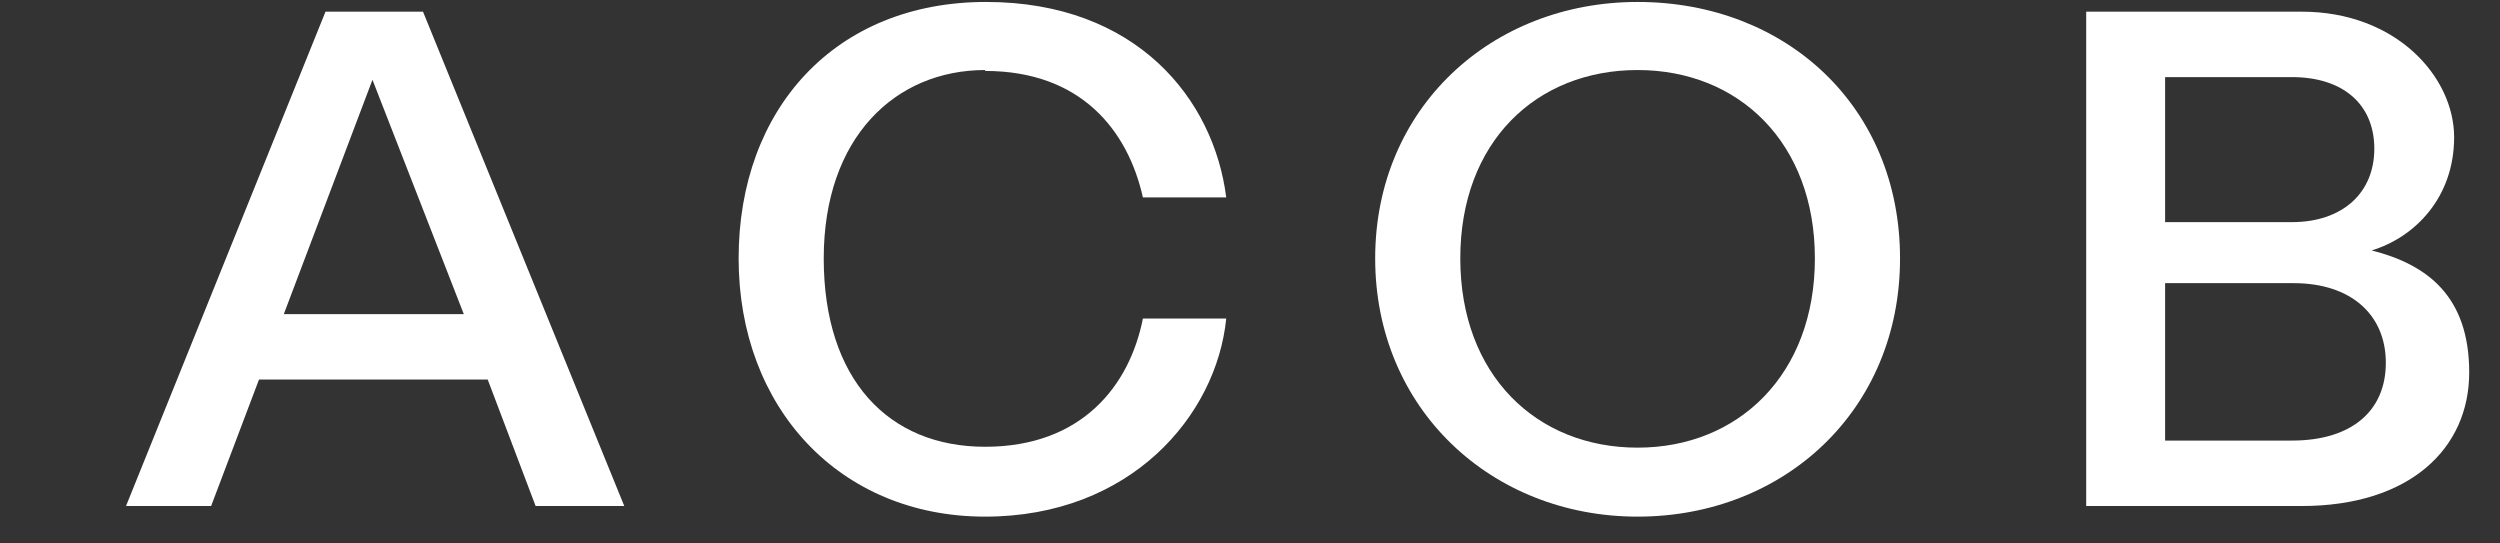 <svg width="69" height="15" viewBox="0 0 69 15" fill="none" xmlns="http://www.w3.org/2000/svg">
<rect x="0" y="0" width="69" height="15" fill="#333333" stroke="none"/>
<path d="M65.458 6.912C66.657 6.546 67.734 5.448 67.734 3.788C67.734 2.128 66.143 0.322 63.525 0.322H57.579V13.966H63.525C66.51 13.966 68.15 12.38 68.15 10.28C68.15 8.181 66.999 7.303 65.458 6.912ZM59.757 2.128H63.256C64.675 2.128 65.531 2.885 65.531 4.105C65.531 5.326 64.65 6.131 63.256 6.131H59.757V2.128ZM63.256 12.16H59.757V7.815H63.305C64.895 7.815 65.849 8.694 65.849 10.012C65.849 11.33 64.92 12.16 63.256 12.16Z" fill="white"/>
<path d="M45.198 0.054C41.16 0.054 37.955 2.983 37.955 7.132C37.955 11.281 41.16 14.259 45.198 14.259C49.235 14.259 52.441 11.33 52.441 7.132C52.441 2.934 49.284 0.054 45.198 0.054ZM45.198 12.355C42.408 12.355 40.304 10.354 40.304 7.132C40.304 3.91 42.408 1.933 45.198 1.933C47.987 1.933 50.091 3.935 50.091 7.132C50.091 10.329 47.987 12.355 45.198 12.355Z" fill="white"/>
<path d="M27.189 1.958C29.831 1.958 31.128 3.593 31.544 5.448H33.844C33.502 2.739 31.373 0.054 27.213 0.054C23.053 0.054 20.386 3.007 20.386 7.132C20.386 11.257 23.176 14.259 27.189 14.259C31.201 14.259 33.575 11.476 33.844 8.792H31.544C31.177 10.647 29.856 12.331 27.189 12.331C24.521 12.331 22.735 10.476 22.735 7.132C22.735 3.788 24.717 1.933 27.189 1.933V1.958Z" fill="white"/>
<path d="M8.984 0.322L3.478 13.966H5.827L7.148 10.476H13.461L14.783 13.966H17.23L11.675 0.322H8.959H8.984ZM7.833 8.67L10.28 2.202L12.801 8.67H7.833Z" fill="white"/>
</svg>
